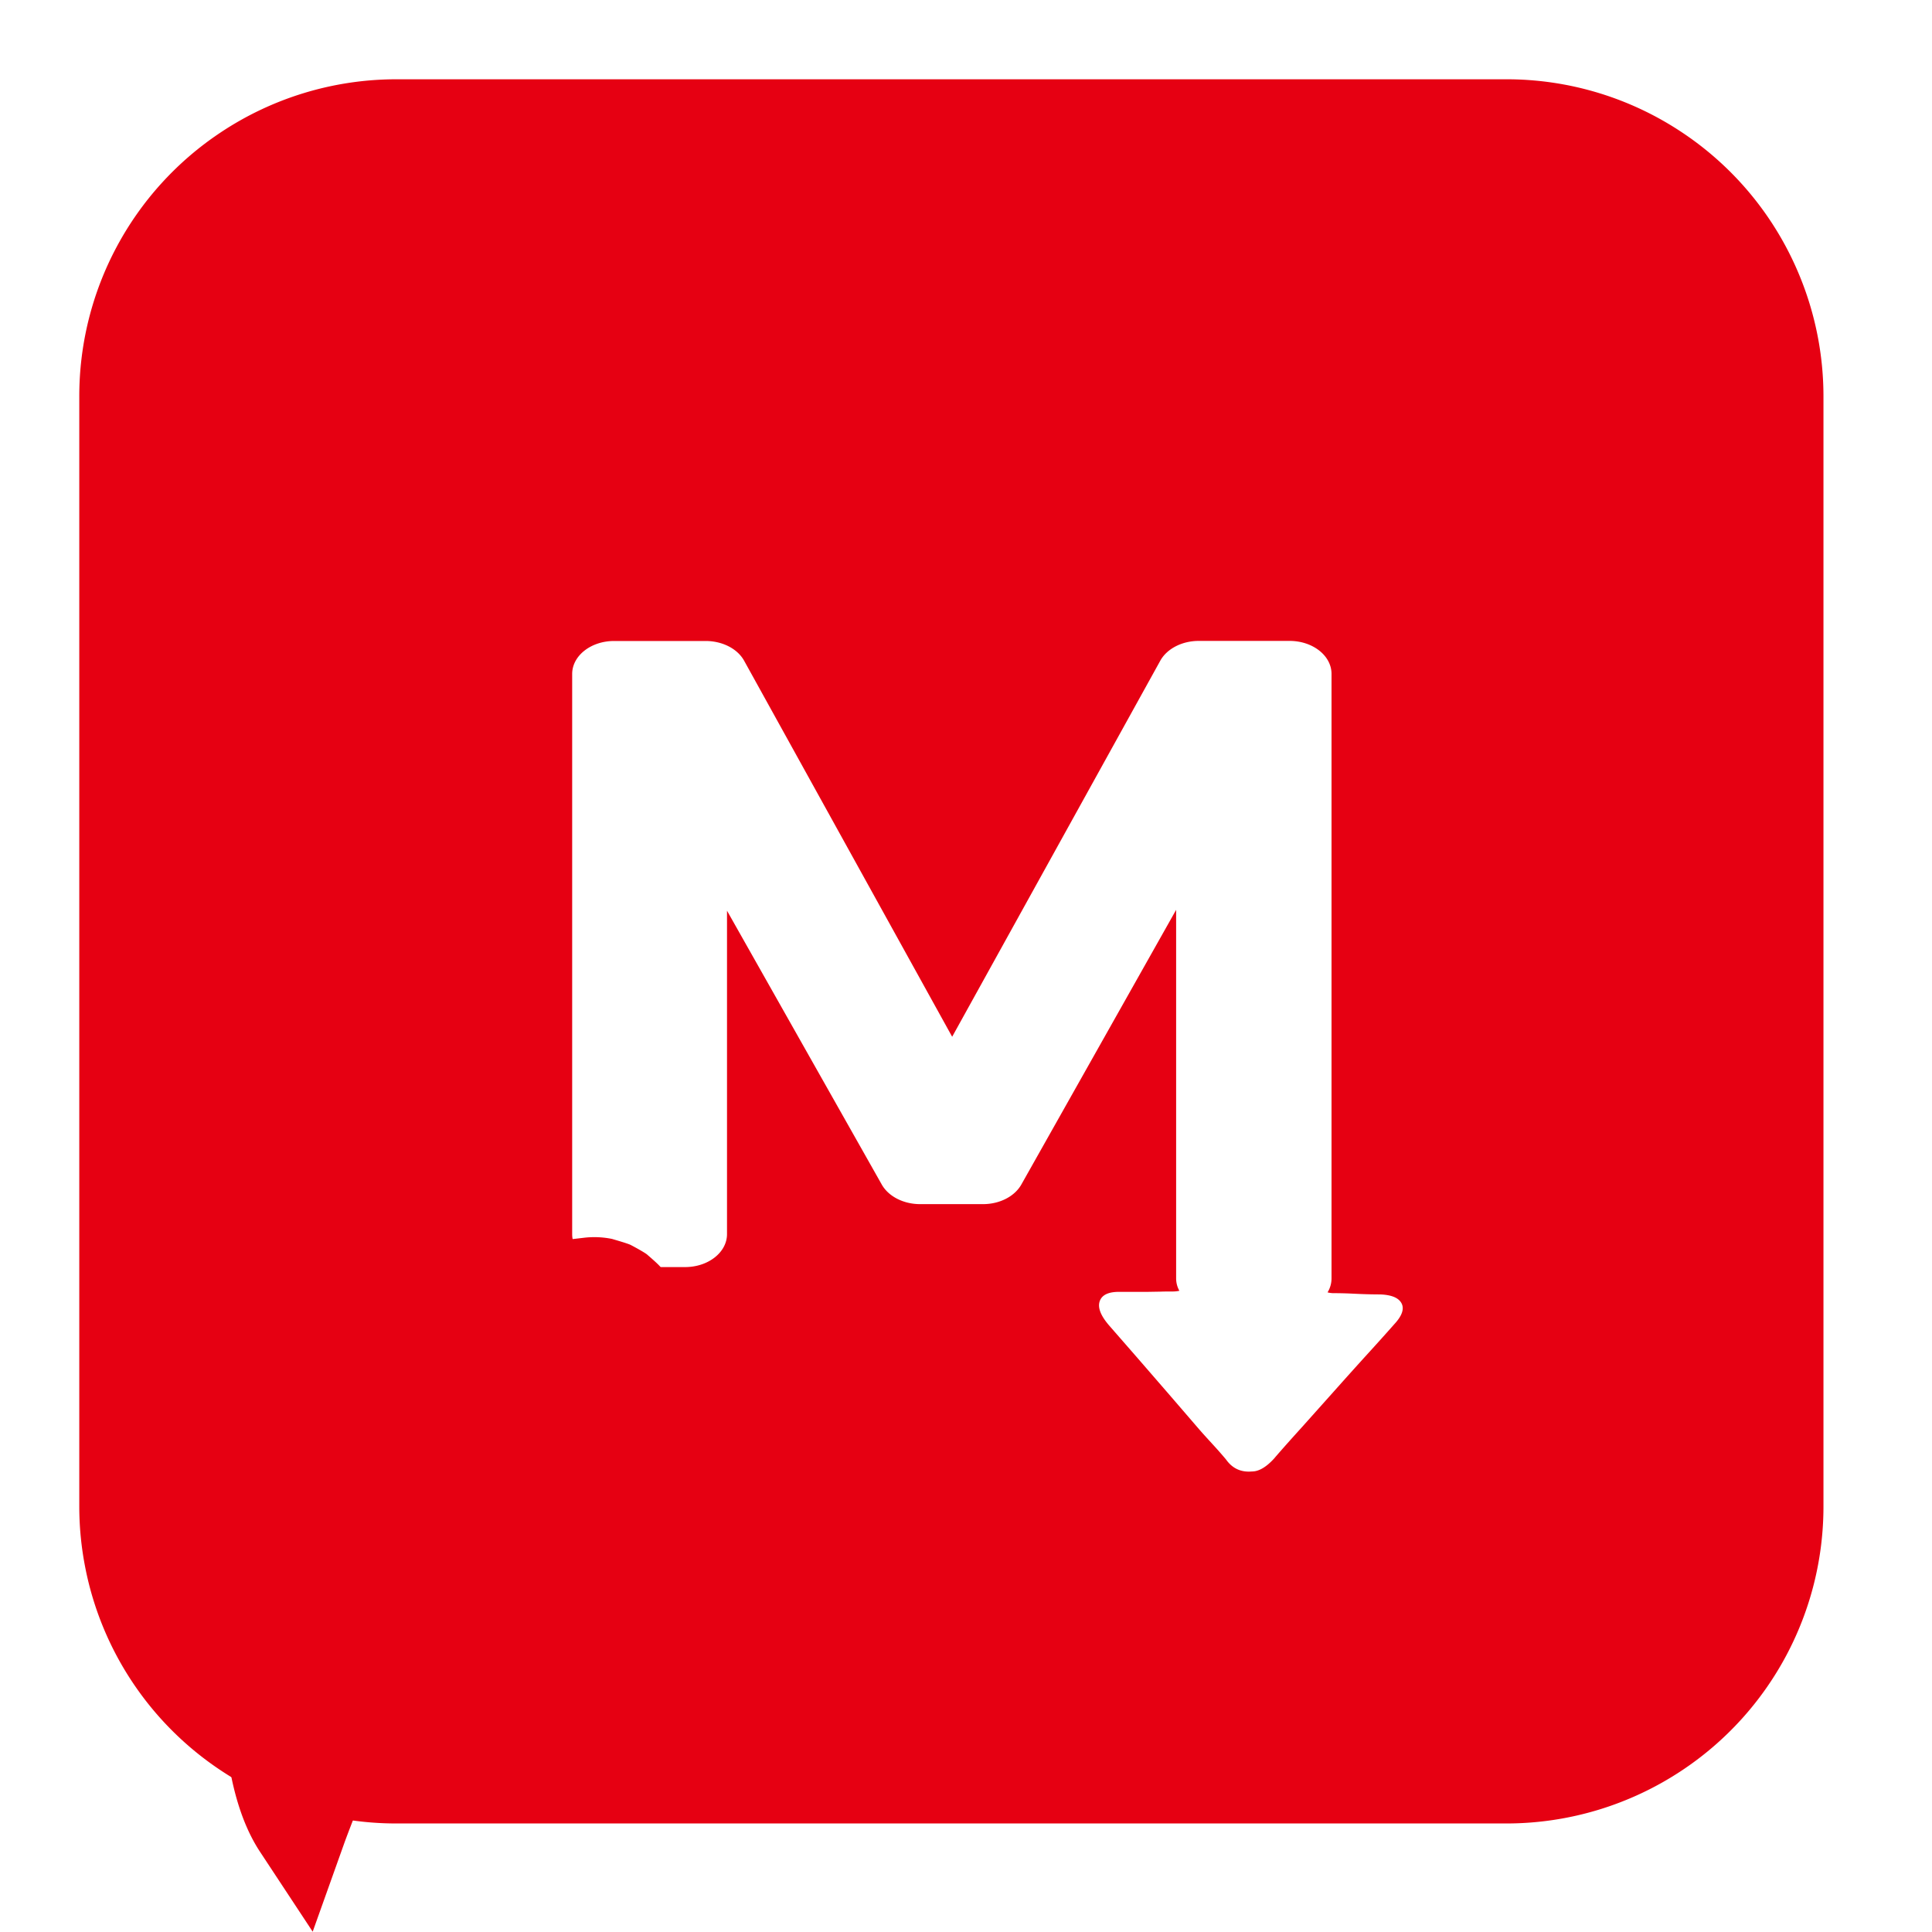 <?xml version="1.0" standalone="no"?><!DOCTYPE svg PUBLIC "-//W3C//DTD SVG 1.1//EN" "http://www.w3.org/Graphics/SVG/1.1/DTD/svg11.dtd"><svg t="1747287329334" class="icon" viewBox="0 0 1024 1024" version="1.1" xmlns="http://www.w3.org/2000/svg" p-id="17789" xmlns:xlink="http://www.w3.org/1999/xlink" width="200" height="200"><path d="M312.549 681.07a21.515 21.515 0 0 1 19.245 7.9 18.153 18.153 0 0 1 3.362 7.438 16.64 16.64 0 0 1 0.252 3.992l-7.144 144.131a16.976 16.976 0 0 1-3.614 9.749 19.077 19.077 0 0 1-8.824 6.345 21.431 21.431 0 0 1-11.22 1.008 21.725 21.725 0 0 1-10.127-4.622l-43.491-36.39c-48.492 25.002-92.025 147.156-92.025 147.156-23.616-35.802-23.868-138.962 27.566-201.489l-41.684-35.045a18.909 18.909 0 0 1-5.883-8.866 16.976 16.976 0 0 1 2.647-15.001 18.531 18.531 0 0 1 8.656-6.597 21.767 21.767 0 0 1 5.463-1.387l156.821-18.321z" p-id="17790" fill="#E60012"></path><path d="M798.391 42.021a167.536 167.536 0 0 1 93.37 28.322 167.662 167.662 0 0 1 61.896 75.427A167.956 167.956 0 0 1 966.474 210.103v588.288a167.83 167.83 0 0 1-74.713 139.761A168.082 168.082 0 0 1 798.391 966.474H210.103a167.452 167.452 0 0 1-93.37-28.322 167.704 167.704 0 0 1-71.477-106.984A167.788 167.788 0 0 1 42.021 798.391V210.103a167.788 167.788 0 0 1 74.713-139.761A168.082 168.082 0 0 1 210.103 42.021h588.288zM373.983 339.737H325.492c-12.27 0-22.229 7.816-22.229 17.481v296.918c0 9.665 9.959 17.439 22.229 17.439h37.65c12.228 0 22.187-7.816 22.187-17.439v-171.444l82.024 145.139c3.572 6.303 11.514 10.379 20.296 10.379h33.406c8.782 0 16.724-4.076 20.296-10.421l82.024-145.559v195.354c0 2.311 0.588 4.538 1.723 6.555a16.388 16.388 0 0 1-3.53 0.378c-2.017 0-4.286 0-6.723 0.084l-7.564 0.126h-13.447c-6.135-0.168-9.791 1.513-10.967 4.958-1.177 3.446 0.588 7.858 5.337 13.236l14.665 16.808 16.682 19.245 16.262 18.867c5.295 6.051 8.698 9.371 14.035 15.758 3.362 4.748 7.984 6.849 13.783 6.303 3.614 0 7.48-2.311 11.556-6.723 4.244-4.958 9.245-10.547 14.917-16.808l17.312-19.371c5.883-6.597 11.598-12.984 17.186-19.119 5.589-6.135 10.421-11.514 14.497-16.136 4.076-4.412 5.295-8.11 3.698-11.051-1.597-2.899-5.379-4.412-11.346-4.622-3.362 0-7.396-0.084-12.06-0.294l-4.454-0.21a231.912 231.912 0 0 0-7.648-0.168 12.606 12.606 0 0 1-3.656-0.42 14.119 14.119 0 0 0 2.101-7.396V357.175c0-9.665-9.959-17.481-22.229-17.481H635.351c-8.824 0-16.85 4.118-20.38 10.505l-110.304 199.304-110.262-199.304c-3.53-6.387-11.556-10.463-20.422-10.463z" p-id="17791" fill="#E60012"></path><path d="M324.399 656.656c1.933 0.588 7.858 2.269 9.707 3.11 1.975 1.008 6.891 3.698 8.614 4.958 1.681 1.429 5.715 4.916 7.144 6.555 1.345 1.723 4.454 5.883 5.463 7.774 0.84 1.807 3.068 6.807 3.656 8.698 0.336 1.765 1.471 7.438 1.597 9.245 0.084 1.555 0.084 3.11 0 4.706l-7.101 144.131a42.567 42.567 0 0 1-8.908 23.868c-1.849 1.933-6.891 7.144-9.076 8.782a109.254 109.254 0 0 1-10.925 5.799 46.895 46.895 0 0 1-42.735-5.211l-31.768-26.347c-4.202 4.286-8.74 9.665-13.531 16.262-8.866 12.186-17.943 27.481-27.229 45.929a603.038 603.038 0 0 0-26.599 61.35l-16.976 47.567-27.818-42.189c-7.984-12.06-13.531-27.944-16.724-47.651a237.164 237.164 0 0 1-1.681-59.207 256.494 256.494 0 0 1 13.993-64.207c5.211-14.497 11.556-27.818 19.035-39.92l-23.952-20.17a45.256 45.256 0 0 1-5.547-5.589c-1.429-2.143-5.463-8.194-6.471-10.505a42.861 42.861 0 0 1-1.261-30.465 42.861 42.861 0 0 1 5.967-11.388c1.765-1.975 6.681-7.396 8.824-9.034a110.934 110.934 0 0 1 10.799-6.135 47.903 47.903 0 0 1 11.892-3.025l156.821-18.321a47.063 47.063 0 0 1 14.791 0.63z m-29.919 200.396l-43.491-36.474c-32.02 16.556-61.896 75.385-78.494 113.456-8.53 19.624-13.531 33.701-13.531 33.701-5.757-8.698-10.085-21.388-12.69-36.474-7.984-47.063 1.345-117.658 40.256-164.973l-41.684-35.087c-1.008-1.471-5.379-7.144-5.883-8.824-0.084-0.714-0.714-4.454-0.672-5.169a16.808 16.808 0 0 1 3.362-9.833c0.252-0.21 4.328-4.244 4.622-4.454 1.723-0.714 7.564-3.278 9.455-3.53l156.779-18.321a22.145 22.145 0 0 1 4.412-0.042c0.546 0.084 3.824 0.63 4.37 0.84 1.261 0.672 6.513 3.11 7.564 4.034 0.84 1.093 4.496 5.337 5.042 6.597 0.168 0.756 1.471 5.463 1.513 6.219l-7.144 145.811a16.808 16.808 0 0 1-3.614 9.749c-1.513 1.051-7.059 5.715-8.824 6.345a21.431 21.431 0 0 1-11.22 1.008 21.725 21.725 0 0 1-10.127-4.622z" p-id="17792" fill="#E60012"></path><path d="M312.549 681.07a21.515 21.515 0 0 1 19.245 7.9 18.153 18.153 0 0 1 3.362 7.438 16.64 16.64 0 0 1 0.252 3.992l-7.144 144.131a16.976 16.976 0 0 1-3.614 9.749 19.077 19.077 0 0 1-8.824 6.345 21.431 21.431 0 0 1-11.22 1.008 21.725 21.725 0 0 1-10.127-4.622l-43.491-36.39c-48.492 25.002-92.025 147.156-92.025 147.156-23.616-35.802-23.868-138.962 27.566-201.489l-41.684-35.045a18.909 18.909 0 0 1-5.883-8.866 16.808 16.808 0 0 1 2.647-15.001 18.531 18.531 0 0 1 8.656-6.597 21.767 21.767 0 0 1 5.463-1.387l156.821-18.321z" p-id="17793" fill="#E60012"></path></svg>